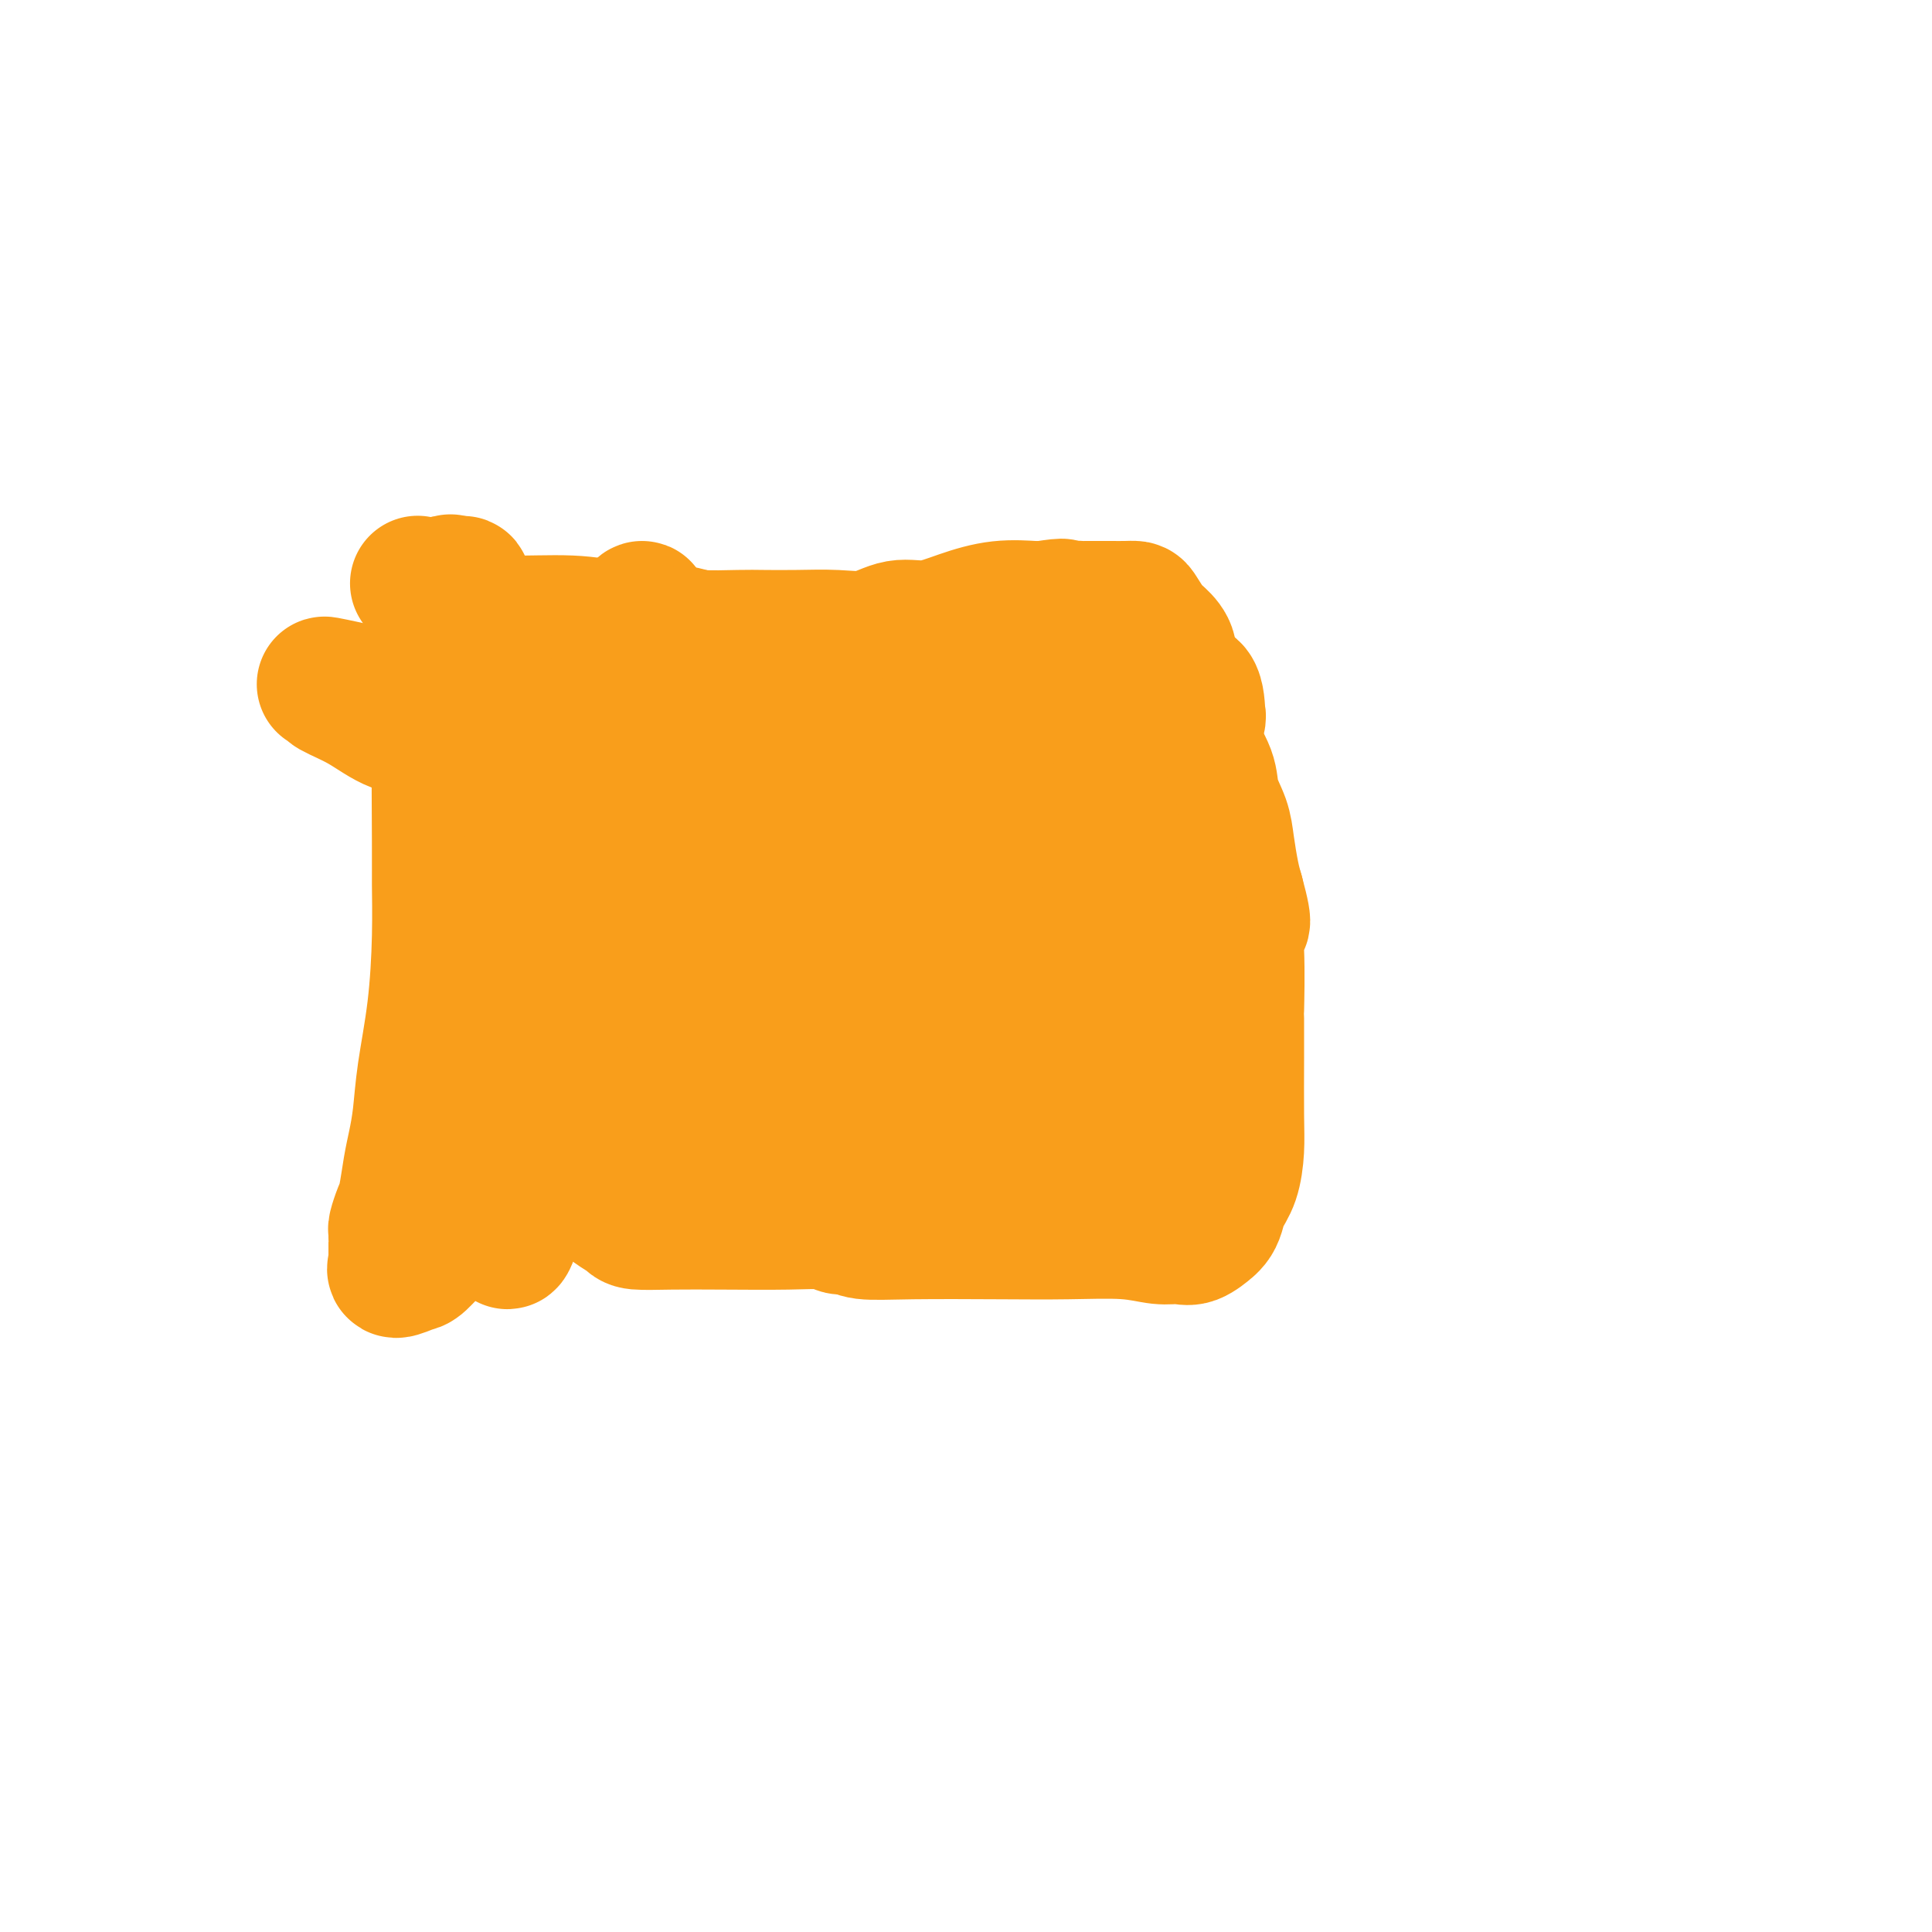 <svg viewBox='0 0 400 400' version='1.1' xmlns='http://www.w3.org/2000/svg' xmlns:xlink='http://www.w3.org/1999/xlink'><g fill='none' stroke='#F99E1B' stroke-width='28' stroke-linecap='round' stroke-linejoin='round'><path d='M87,121c-0.473,-0.194 -0.946,-0.389 0,0c0.946,0.389 3.312,1.361 4,2c0.688,0.639 -0.304,0.945 0,1c0.304,0.055 1.902,-0.140 3,0c1.098,0.140 1.697,0.616 2,1c0.303,0.384 0.311,0.676 1,1c0.689,0.324 2.059,0.679 3,1c0.941,0.321 1.454,0.608 2,1c0.546,0.392 1.124,0.890 4,1c2.876,0.110 8.050,-0.167 12,0c3.950,0.167 6.675,0.780 8,1c1.325,0.220 1.249,0.049 2,0c0.751,-0.049 2.329,0.025 3,0c0.671,-0.025 0.434,-0.150 2,0c1.566,0.150 4.933,0.576 7,1c2.067,0.424 2.833,0.845 5,1c2.167,0.155 5.733,0.044 8,0c2.267,-0.044 3.235,-0.020 5,0c1.765,0.020 4.329,0.035 7,0c2.671,-0.035 5.450,-0.120 8,0c2.550,0.120 4.871,0.445 7,0c2.129,-0.445 4.065,-1.660 6,-2c1.935,-0.340 3.867,0.196 6,0c2.133,-0.196 4.467,-1.124 7,-2c2.533,-0.876 5.267,-1.699 8,-2c2.733,-0.301 5.467,-0.081 7,0c1.533,0.081 1.867,0.023 2,0c0.133,-0.023 0.067,-0.012 0,0'/><path d='M216,126c6.100,-0.928 3.348,-0.249 3,0c-0.348,0.249 1.706,0.067 3,0c1.294,-0.067 1.826,-0.018 2,0c0.174,0.018 -0.011,0.005 0,0c0.011,-0.005 0.216,-0.002 1,0c0.784,0.002 2.145,0.002 3,0c0.855,-0.002 1.202,-0.005 2,0c0.798,0.005 2.048,0.017 3,0c0.952,-0.017 1.608,-0.063 2,0c0.392,0.063 0.520,0.236 1,1c0.480,0.764 1.311,2.120 2,3c0.689,0.880 1.236,1.284 2,2c0.764,0.716 1.747,1.743 2,3c0.253,1.257 -0.223,2.744 0,4c0.223,1.256 1.144,2.281 2,3c0.856,0.719 1.648,1.132 2,3c0.352,1.868 0.265,5.190 1,8c0.735,2.810 2.291,5.108 3,7c0.709,1.892 0.571,3.377 1,5c0.429,1.623 1.424,3.383 2,5c0.576,1.617 0.732,3.089 1,5c0.268,1.911 0.648,4.260 1,6c0.352,1.740 0.676,2.870 1,4'/><path d='M256,185c2.475,9.099 0.663,5.347 0,5c-0.663,-0.347 -0.178,2.709 0,7c0.178,4.291 0.048,9.815 0,12c-0.048,2.185 -0.015,1.032 0,2c0.015,0.968 0.011,4.058 0,8c-0.011,3.942 -0.031,8.736 0,12c0.031,3.264 0.111,4.996 0,7c-0.111,2.004 -0.412,4.278 -1,6c-0.588,1.722 -1.461,2.890 -2,4c-0.539,1.110 -0.742,2.161 -1,3c-0.258,0.839 -0.571,1.464 -1,2c-0.429,0.536 -0.973,0.982 -1,1c-0.027,0.018 0.463,-0.391 0,0c-0.463,0.391 -1.879,1.583 -3,2c-1.121,0.417 -1.948,0.059 -3,0c-1.052,-0.059 -2.329,0.180 -4,0c-1.671,-0.180 -3.736,-0.779 -7,-1c-3.264,-0.221 -7.728,-0.063 -12,0c-4.272,0.063 -8.352,0.032 -14,0c-5.648,-0.032 -12.864,-0.065 -18,0c-5.136,0.065 -8.191,0.228 -10,0c-1.809,-0.228 -2.373,-0.846 -3,-1c-0.627,-0.154 -1.316,0.155 -2,0c-0.684,-0.155 -1.364,-0.773 -3,-1c-1.636,-0.227 -4.229,-0.063 -8,0c-3.771,0.063 -8.719,0.025 -13,0c-4.281,-0.025 -7.896,-0.037 -11,0c-3.104,0.037 -5.698,0.123 -7,0c-1.302,-0.123 -1.312,-0.456 -2,-1c-0.688,-0.544 -2.054,-1.298 -3,-2c-0.946,-0.702 -1.473,-1.351 -2,-2'/><path d='M125,248c-1.786,-1.140 -2.752,-1.490 -3,-2c-0.248,-0.510 0.223,-1.182 0,-2c-0.223,-0.818 -1.141,-1.783 -2,-4c-0.859,-2.217 -1.659,-5.685 -2,-9c-0.341,-3.315 -0.223,-6.478 0,-8c0.223,-1.522 0.549,-1.403 0,-3c-0.549,-1.597 -1.974,-4.909 -3,-9c-1.026,-4.091 -1.652,-8.960 -2,-12c-0.348,-3.040 -0.418,-4.250 -1,-6c-0.582,-1.750 -1.677,-4.040 -2,-5c-0.323,-0.960 0.124,-0.592 0,-1c-0.124,-0.408 -0.821,-1.594 -1,-3c-0.179,-1.406 0.158,-3.033 0,-4c-0.158,-0.967 -0.811,-1.275 -1,-3c-0.189,-1.725 0.085,-4.867 0,-7c-0.085,-2.133 -0.531,-3.257 -1,-5c-0.469,-1.743 -0.963,-4.107 -1,-6c-0.037,-1.893 0.382,-3.317 0,-5c-0.382,-1.683 -1.566,-3.626 -2,-5c-0.434,-1.374 -0.120,-2.181 0,-3c0.120,-0.819 0.044,-1.652 0,-3c-0.044,-1.348 -0.056,-3.212 0,-5c0.056,-1.788 0.181,-3.502 0,-4c-0.181,-0.498 -0.669,0.219 -1,0c-0.331,-0.219 -0.505,-1.373 -1,-2c-0.495,-0.627 -1.313,-0.728 -2,-2c-0.687,-1.272 -1.245,-3.714 -2,-5c-0.755,-1.286 -1.708,-1.417 -2,-2c-0.292,-0.583 0.075,-1.619 0,-2c-0.075,-0.381 -0.593,-0.109 -1,0c-0.407,0.109 -0.704,0.054 -1,0'/><path d='M94,121c-1.729,-1.626 -1.052,0.807 -1,4c0.052,3.193 -0.521,7.144 -1,10c-0.479,2.856 -0.862,4.617 -1,12c-0.138,7.383 -0.030,20.386 0,27c0.030,6.614 -0.019,6.837 0,9c0.019,2.163 0.107,6.265 0,11c-0.107,4.735 -0.410,10.101 -1,15c-0.590,4.899 -1.468,9.329 -2,13c-0.532,3.671 -0.720,6.582 -1,9c-0.280,2.418 -0.653,4.343 -1,6c-0.347,1.657 -0.667,3.045 -1,5c-0.333,1.955 -0.678,4.475 -1,6c-0.322,1.525 -0.622,2.054 -1,3c-0.378,0.946 -0.833,2.307 -1,3c-0.167,0.693 -0.045,0.717 0,1c0.045,0.283 0.012,0.826 0,1c-0.012,0.174 -0.002,-0.021 0,0c0.002,0.021 -0.002,0.259 0,1c0.002,0.741 0.011,1.985 0,3c-0.011,1.015 -0.041,1.802 0,2c0.041,0.198 0.152,-0.194 0,0c-0.152,0.194 -0.567,0.973 0,1c0.567,0.027 2.115,-0.700 3,-1c0.885,-0.300 1.108,-0.175 2,-1c0.892,-0.825 2.455,-2.599 4,-4c1.545,-1.401 3.074,-2.427 4,-4c0.926,-1.573 1.249,-3.693 4,-5c2.751,-1.307 7.929,-1.802 11,-2c3.071,-0.198 4.036,-0.099 5,0'/><path d='M115,246c2.703,-0.296 1.460,-0.037 1,0c-0.460,0.037 -0.138,-0.148 1,0c1.138,0.148 3.092,0.628 4,1c0.908,0.372 0.769,0.635 4,1c3.231,0.365 9.831,0.831 14,1c4.169,0.169 5.906,0.042 7,0c1.094,-0.042 1.544,0.003 2,0c0.456,-0.003 0.918,-0.052 1,0c0.082,0.052 -0.214,0.207 0,0c0.214,-0.207 0.940,-0.776 0,-2c-0.940,-1.224 -3.544,-3.103 -6,-5c-2.456,-1.897 -4.763,-3.813 -6,-5c-1.237,-1.187 -1.403,-1.644 -2,-2c-0.597,-0.356 -1.623,-0.609 -2,-1c-0.377,-0.391 -0.103,-0.920 0,-1c0.103,-0.080 0.037,0.290 0,0c-0.037,-0.290 -0.045,-1.240 0,-2c0.045,-0.760 0.145,-1.330 0,-3c-0.145,-1.670 -0.533,-4.441 0,-7c0.533,-2.559 1.986,-4.905 3,-7c1.014,-2.095 1.589,-3.938 2,-5c0.411,-1.062 0.660,-1.344 1,-2c0.340,-0.656 0.773,-1.685 1,-2c0.227,-0.315 0.249,0.084 0,0c-0.249,-0.084 -0.768,-0.651 -1,-1c-0.232,-0.349 -0.178,-0.478 -2,0c-1.822,0.478 -5.521,1.565 -9,5c-3.479,3.435 -6.740,9.217 -10,15'/><path d='M118,224c-3.133,5.641 -5.965,12.243 -8,18c-2.035,5.757 -3.273,10.668 -4,13c-0.727,2.332 -0.943,2.086 -1,2c-0.057,-0.086 0.045,-0.012 0,0c-0.045,0.012 -0.239,-0.039 0,-1c0.239,-0.961 0.909,-2.833 1,-5c0.091,-2.167 -0.396,-4.629 0,-7c0.396,-2.371 1.676,-4.650 3,-9c1.324,-4.350 2.691,-10.769 4,-16c1.309,-5.231 2.561,-9.272 4,-14c1.439,-4.728 3.067,-10.141 5,-14c1.933,-3.859 4.171,-6.163 5,-8c0.829,-1.837 0.249,-3.207 0,-4c-0.249,-0.793 -0.166,-1.010 0,-1c0.166,0.010 0.415,0.247 0,0c-0.415,-0.247 -1.493,-0.980 -4,1c-2.507,1.980 -6.441,6.671 -10,10c-3.559,3.329 -6.741,5.296 -9,7c-2.259,1.704 -3.595,3.145 -4,4c-0.405,0.855 0.122,1.124 0,1c-0.122,-0.124 -0.893,-0.641 0,-3c0.893,-2.359 3.449,-6.560 6,-12c2.551,-5.440 5.096,-12.118 7,-17c1.904,-4.882 3.166,-7.968 5,-12c1.834,-4.032 4.238,-9.009 6,-13c1.762,-3.991 2.881,-6.995 4,-10'/><path d='M128,134c4.736,-10.795 2.576,-4.783 2,-3c-0.576,1.783 0.434,-0.663 1,-2c0.566,-1.337 0.690,-1.566 1,-2c0.310,-0.434 0.805,-1.074 1,-1c0.195,0.074 0.090,0.861 0,2c-0.090,1.139 -0.164,2.630 0,7c0.164,4.370 0.566,11.619 1,19c0.434,7.381 0.899,14.896 1,20c0.101,5.104 -0.163,7.799 0,9c0.163,1.201 0.752,0.910 1,1c0.248,0.090 0.155,0.563 0,1c-0.155,0.437 -0.372,0.838 0,1c0.372,0.162 1.335,0.085 2,0c0.665,-0.085 1.034,-0.177 4,0c2.966,0.177 8.530,0.622 14,0c5.470,-0.622 10.847,-2.312 15,-3c4.153,-0.688 7.084,-0.373 10,-1c2.916,-0.627 5.819,-2.195 9,-3c3.181,-0.805 6.641,-0.846 8,-1c1.359,-0.154 0.615,-0.423 1,-1c0.385,-0.577 1.897,-1.464 3,-2c1.103,-0.536 1.797,-0.721 2,-1c0.203,-0.279 -0.085,-0.651 0,-1c0.085,-0.349 0.542,-0.674 1,-1'/><path d='M205,172c-1.355,-1.744 -8.243,-3.106 -13,-5c-4.757,-1.894 -7.382,-4.322 -23,-7c-15.618,-2.678 -44.228,-5.605 -60,-8c-15.772,-2.395 -18.706,-4.256 -24,-6c-5.294,-1.744 -12.947,-3.371 -16,-4c-3.053,-0.629 -1.507,-0.260 -1,0c0.507,0.260 -0.024,0.409 1,1c1.024,0.591 3.602,1.622 6,3c2.398,1.378 4.617,3.102 7,4c2.383,0.898 4.930,0.970 7,2c2.070,1.030 3.663,3.016 5,4c1.337,0.984 2.418,0.965 6,2c3.582,1.035 9.667,3.125 19,6c9.333,2.875 21.915,6.535 34,9c12.085,2.465 23.673,3.733 33,5c9.327,1.267 16.394,2.532 22,3c5.606,0.468 9.751,0.141 12,0c2.249,-0.141 2.602,-0.094 3,0c0.398,0.094 0.839,0.235 1,0c0.161,-0.235 0.040,-0.845 0,-1c-0.040,-0.155 -0.000,0.144 0,0c0.000,-0.144 -0.039,-0.731 0,-1c0.039,-0.269 0.157,-0.220 0,-1c-0.157,-0.780 -0.590,-2.387 -3,-5c-2.410,-2.613 -6.798,-6.231 -11,-9c-4.202,-2.769 -8.220,-4.690 -12,-7c-3.780,-2.310 -7.322,-5.011 -14,-8c-6.678,-2.989 -16.490,-6.266 -23,-9c-6.510,-2.734 -9.717,-4.924 -12,-6c-2.283,-1.076 -3.641,-1.038 -5,-1'/><path d='M144,133c-6.160,-2.764 -1.560,-1.675 0,-1c1.560,0.675 0.080,0.936 0,1c-0.080,0.064 1.238,-0.071 3,1c1.762,1.071 3.967,3.346 6,5c2.033,1.654 3.895,2.685 6,4c2.105,1.315 4.454,2.914 6,4c1.546,1.086 2.288,1.658 3,2c0.712,0.342 1.392,0.455 2,1c0.608,0.545 1.143,1.521 2,2c0.857,0.479 2.035,0.462 4,1c1.965,0.538 4.715,1.630 10,2c5.285,0.370 13.103,0.016 20,0c6.897,-0.016 12.871,0.306 18,0c5.129,-0.306 9.413,-1.240 13,-2c3.587,-0.760 6.477,-1.347 8,-2c1.523,-0.653 1.678,-1.373 2,-2c0.322,-0.627 0.812,-1.159 1,-1c0.188,0.159 0.073,1.011 0,0c-0.073,-1.011 -0.104,-3.886 -1,-5c-0.896,-1.114 -2.659,-0.466 -4,-1c-1.341,-0.534 -2.262,-2.248 -3,-3c-0.738,-0.752 -1.294,-0.540 -2,-1c-0.706,-0.460 -1.562,-1.590 -2,-2c-0.438,-0.410 -0.458,-0.100 -1,0c-0.542,0.100 -1.608,-0.012 -2,0c-0.392,0.012 -0.112,0.146 0,1c0.112,0.854 0.056,2.427 0,4'/><path d='M233,141c0.152,2.138 0.532,4.983 1,8c0.468,3.017 1.026,6.208 2,12c0.974,5.792 2.366,14.187 3,17c0.634,2.813 0.510,0.043 1,0c0.490,-0.043 1.596,2.640 2,4c0.404,1.360 0.108,1.396 0,2c-0.108,0.604 -0.029,1.775 0,3c0.029,1.225 0.008,2.505 0,3c-0.008,0.495 -0.002,0.205 0,1c0.002,0.795 0.001,2.675 0,4c-0.001,1.325 0.000,2.096 0,3c-0.000,0.904 -0.001,1.940 0,3c0.001,1.060 0.002,2.143 0,3c-0.002,0.857 -0.008,1.486 0,2c0.008,0.514 0.031,0.911 0,3c-0.031,2.089 -0.117,5.870 0,9c0.117,3.130 0.437,5.610 0,8c-0.437,2.390 -1.632,4.690 -2,6c-0.368,1.310 0.091,1.629 0,2c-0.091,0.371 -0.730,0.795 -1,1c-0.270,0.205 -0.170,0.191 0,0c0.170,-0.191 0.411,-0.559 0,0c-0.411,0.559 -1.474,2.045 -2,3c-0.526,0.955 -0.514,1.380 -1,2c-0.486,0.620 -1.471,1.434 -2,2c-0.529,0.566 -0.604,0.883 -1,1c-0.396,0.117 -1.113,0.033 -2,0c-0.887,-0.033 -1.943,-0.017 -3,0'/><path d='M228,243c-2.199,0.122 -4.698,-0.072 -8,0c-3.302,0.072 -7.408,0.412 -13,0c-5.592,-0.412 -12.669,-1.574 -17,-2c-4.331,-0.426 -5.916,-0.114 -8,0c-2.084,0.114 -4.666,0.031 -6,0c-1.334,-0.031 -1.420,-0.008 -2,0c-0.580,0.008 -1.654,0.002 -2,0c-0.346,-0.002 0.035,-0.001 0,0c-0.035,0.001 -0.486,0.000 -1,0c-0.514,-0.000 -1.090,-0.000 -2,0c-0.910,0.000 -2.153,-0.000 -3,0c-0.847,0.000 -1.299,0.000 -4,0c-2.701,-0.000 -7.650,-0.001 -11,0c-3.350,0.001 -5.100,0.004 -6,0c-0.900,-0.004 -0.950,-0.014 -1,0c-0.050,0.014 -0.102,0.053 0,0c0.102,-0.053 0.357,-0.200 1,-1c0.643,-0.800 1.676,-2.255 3,-4c1.324,-1.745 2.941,-3.779 4,-5c1.059,-1.221 1.560,-1.628 4,-4c2.440,-2.372 6.818,-6.710 10,-9c3.182,-2.290 5.169,-2.531 7,-3c1.831,-0.469 3.505,-1.167 5,-1c1.495,0.167 2.812,1.200 4,2c1.188,0.800 2.246,1.369 3,2c0.754,0.631 1.202,1.324 2,2c0.798,0.676 1.946,1.336 3,2c1.054,0.664 2.016,1.333 3,2c0.984,0.667 1.992,1.334 3,2'/><path d='M196,226c3.028,1.860 1.599,0.509 1,0c-0.599,-0.509 -0.368,-0.176 0,0c0.368,0.176 0.874,0.196 1,0c0.126,-0.196 -0.129,-0.609 -1,-1c-0.871,-0.391 -2.359,-0.760 -4,-2c-1.641,-1.240 -3.434,-3.352 -6,-5c-2.566,-1.648 -5.904,-2.832 -9,-4c-3.096,-1.168 -5.950,-2.319 -7,-3c-1.050,-0.681 -0.295,-0.890 0,-1c0.295,-0.110 0.129,-0.121 0,0c-0.129,0.121 -0.222,0.372 1,1c1.222,0.628 3.758,1.632 8,2c4.242,0.368 10.191,0.099 15,0c4.809,-0.099 8.479,-0.026 11,0c2.521,0.026 3.892,0.007 5,0c1.108,-0.007 1.953,-0.002 3,0c1.047,0.002 2.297,-0.000 4,0c1.703,0.000 3.860,0.003 6,0c2.140,-0.003 4.264,-0.011 5,0c0.736,0.011 0.083,0.041 0,0c-0.083,-0.041 0.405,-0.155 0,-1c-0.405,-0.845 -1.702,-2.423 -3,-4'/><path d='M226,208c-1.073,-1.413 -2.255,-2.445 -3,-3c-0.745,-0.555 -1.054,-0.632 -3,-2c-1.946,-1.368 -5.529,-4.028 -7,-5c-1.471,-0.972 -0.829,-0.258 -1,0c-0.171,0.258 -1.154,0.058 -2,0c-0.846,-0.058 -1.557,0.026 -2,0c-0.443,-0.026 -0.620,-0.163 -1,0c-0.380,0.163 -0.964,0.625 -1,1c-0.036,0.375 0.475,0.663 0,1c-0.475,0.337 -1.935,0.723 -3,1c-1.065,0.277 -1.733,0.444 -2,1c-0.267,0.556 -0.133,1.499 -4,3c-3.867,1.501 -11.736,3.559 -17,5c-5.264,1.441 -7.923,2.263 -11,4c-3.077,1.737 -6.571,4.387 -8,6c-1.429,1.613 -0.793,2.187 -2,2c-1.207,-0.187 -4.258,-1.135 -6,-2c-1.742,-0.865 -2.176,-1.647 -3,-3c-0.824,-1.353 -2.039,-3.278 -3,-4c-0.961,-0.722 -1.668,-0.240 -2,0c-0.332,0.240 -0.291,0.238 0,0c0.291,-0.238 0.831,-0.713 2,-1c1.169,-0.287 2.969,-0.385 6,-1c3.031,-0.615 7.295,-1.747 11,-3c3.705,-1.253 6.853,-2.626 10,-4'/><path d='M174,204c5.942,-1.623 7.295,-1.181 8,-1c0.705,0.181 0.760,0.100 2,0c1.240,-0.100 3.663,-0.220 5,0c1.337,0.220 1.587,0.781 3,2c1.413,1.219 3.990,3.096 5,4c1.010,0.904 0.451,0.835 1,1c0.549,0.165 2.204,0.565 3,1c0.796,0.435 0.734,0.904 1,1c0.266,0.096 0.862,-0.180 1,0c0.138,0.180 -0.180,0.815 0,1c0.180,0.185 0.858,-0.080 1,0c0.142,0.080 -0.250,0.506 0,0c0.250,-0.506 1.144,-1.944 3,2c1.856,3.944 4.673,13.270 6,17c1.327,3.730 1.163,1.865 1,0'/><path d='M214,232c1.610,1.860 2.134,-1.991 3,-5c0.866,-3.009 2.074,-5.175 4,-10c1.926,-4.825 4.568,-12.308 6,-17c1.432,-4.692 1.653,-6.594 2,-9c0.347,-2.406 0.821,-5.317 1,-8c0.179,-2.683 0.063,-5.138 0,-7c-0.063,-1.862 -0.072,-3.132 0,-4c0.072,-0.868 0.224,-1.334 0,-2c-0.224,-0.666 -0.826,-1.533 -1,-2c-0.174,-0.467 0.080,-0.534 0,-1c-0.080,-0.466 -0.495,-1.330 -1,-2c-0.505,-0.670 -1.102,-1.145 -2,-2c-0.898,-0.855 -2.097,-2.090 -3,-3c-0.903,-0.910 -1.509,-1.497 -2,-2c-0.491,-0.503 -0.866,-0.924 -1,-1c-0.134,-0.076 -0.026,0.194 0,0c0.026,-0.194 -0.031,-0.850 0,-1c0.031,-0.150 0.148,0.206 0,0c-0.148,-0.206 -0.561,-0.973 -1,-2c-0.439,-1.027 -0.902,-2.313 -1,-3c-0.098,-0.687 0.170,-0.774 0,-1c-0.170,-0.226 -0.778,-0.590 -1,-1c-0.222,-0.410 -0.060,-0.866 0,-1c0.060,-0.134 0.016,0.052 0,0c-0.016,-0.052 -0.004,-0.344 0,-1c0.004,-0.656 0.001,-1.677 0,-2c-0.001,-0.323 -0.000,0.050 0,0c0.000,-0.050 0.000,-0.525 0,-1'/><path d='M217,144c-0.619,-2.271 -0.166,-0.948 0,-1c0.166,-0.052 0.044,-1.478 0,-2c-0.044,-0.522 -0.012,-0.140 0,0c0.012,0.140 0.003,0.038 0,0c-0.003,-0.038 -0.001,-0.011 0,0c0.001,0.011 0.000,0.005 0,0'/></g>
</svg>